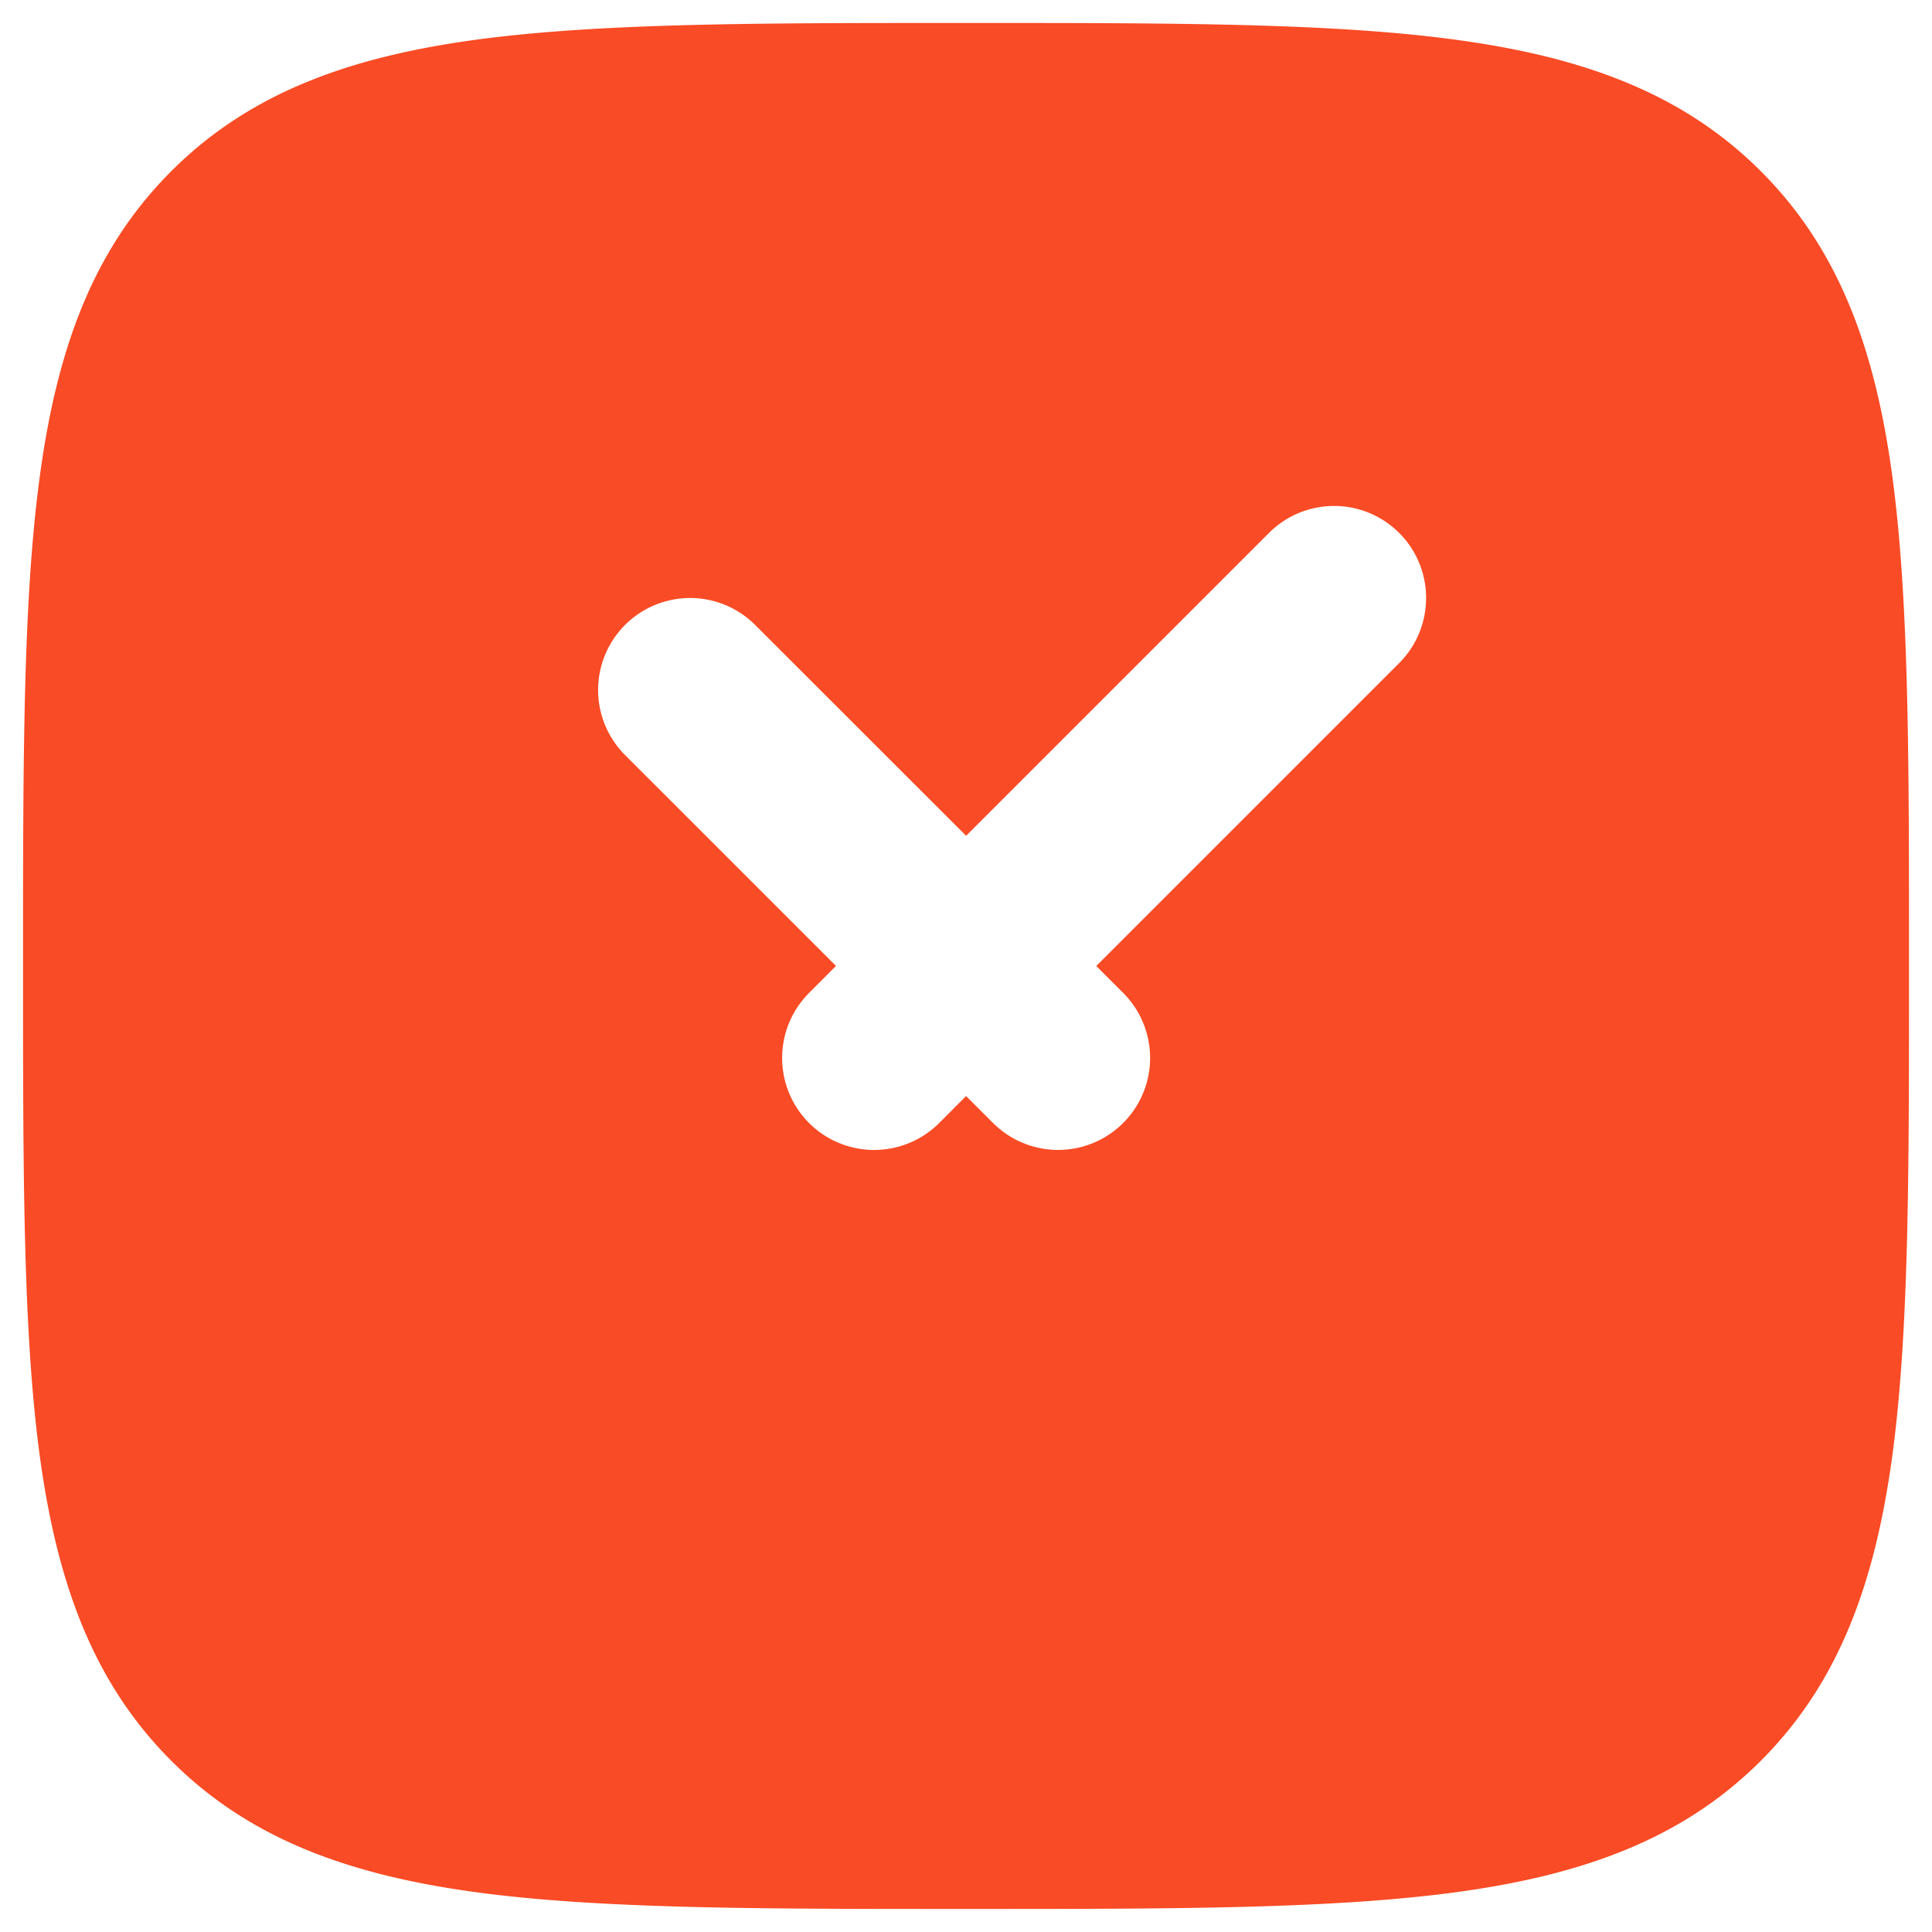 <svg xmlns="http://www.w3.org/2000/svg" width="28" height="28" fill="none"><path fill="#F94B25" fill-rule="evenodd" d="M14.077.333h-.153c-2.92 0-5.215 0-7.006.24-1.836.248-3.292.764-4.436 1.908C1.338 3.625.822 5.08.575 6.917.334 8.708.334 11.002.334 13.923v.153c0 2.92 0 5.215.24 7.006.248 1.836.764 3.292 1.908 4.436 1.144 1.145 2.6 1.66 4.436 1.908 1.791.24 4.085.24 7.006.24h.153c2.92 0 5.215 0 7.006-.24 1.836-.247 3.292-.763 4.436-1.907 1.145-1.145 1.66-2.601 1.908-4.437.24-1.79.24-4.085.24-7.006v-.152c0-2.921 0-5.216-.24-7.007-.247-1.835-.763-3.292-1.908-4.436-1.144-1.144-2.6-1.66-4.436-1.907-1.79-.241-4.085-.241-7.006-.241zm6.2 7.39a1.333 1.333 0 0 0-1.885 0l-4.39 4.39-3.058-3.056a1.333 1.333 0 0 0-1.885 1.886l3.057 3.056-.39.391a1.333 1.333 0 1 0 1.885 1.886l.39-.391.391.39a1.333 1.333 0 0 0 1.886-1.885l-.39-.39 4.39-4.39c.52-.522.52-1.366 0-1.886z" clip-rule="evenodd"/></svg>